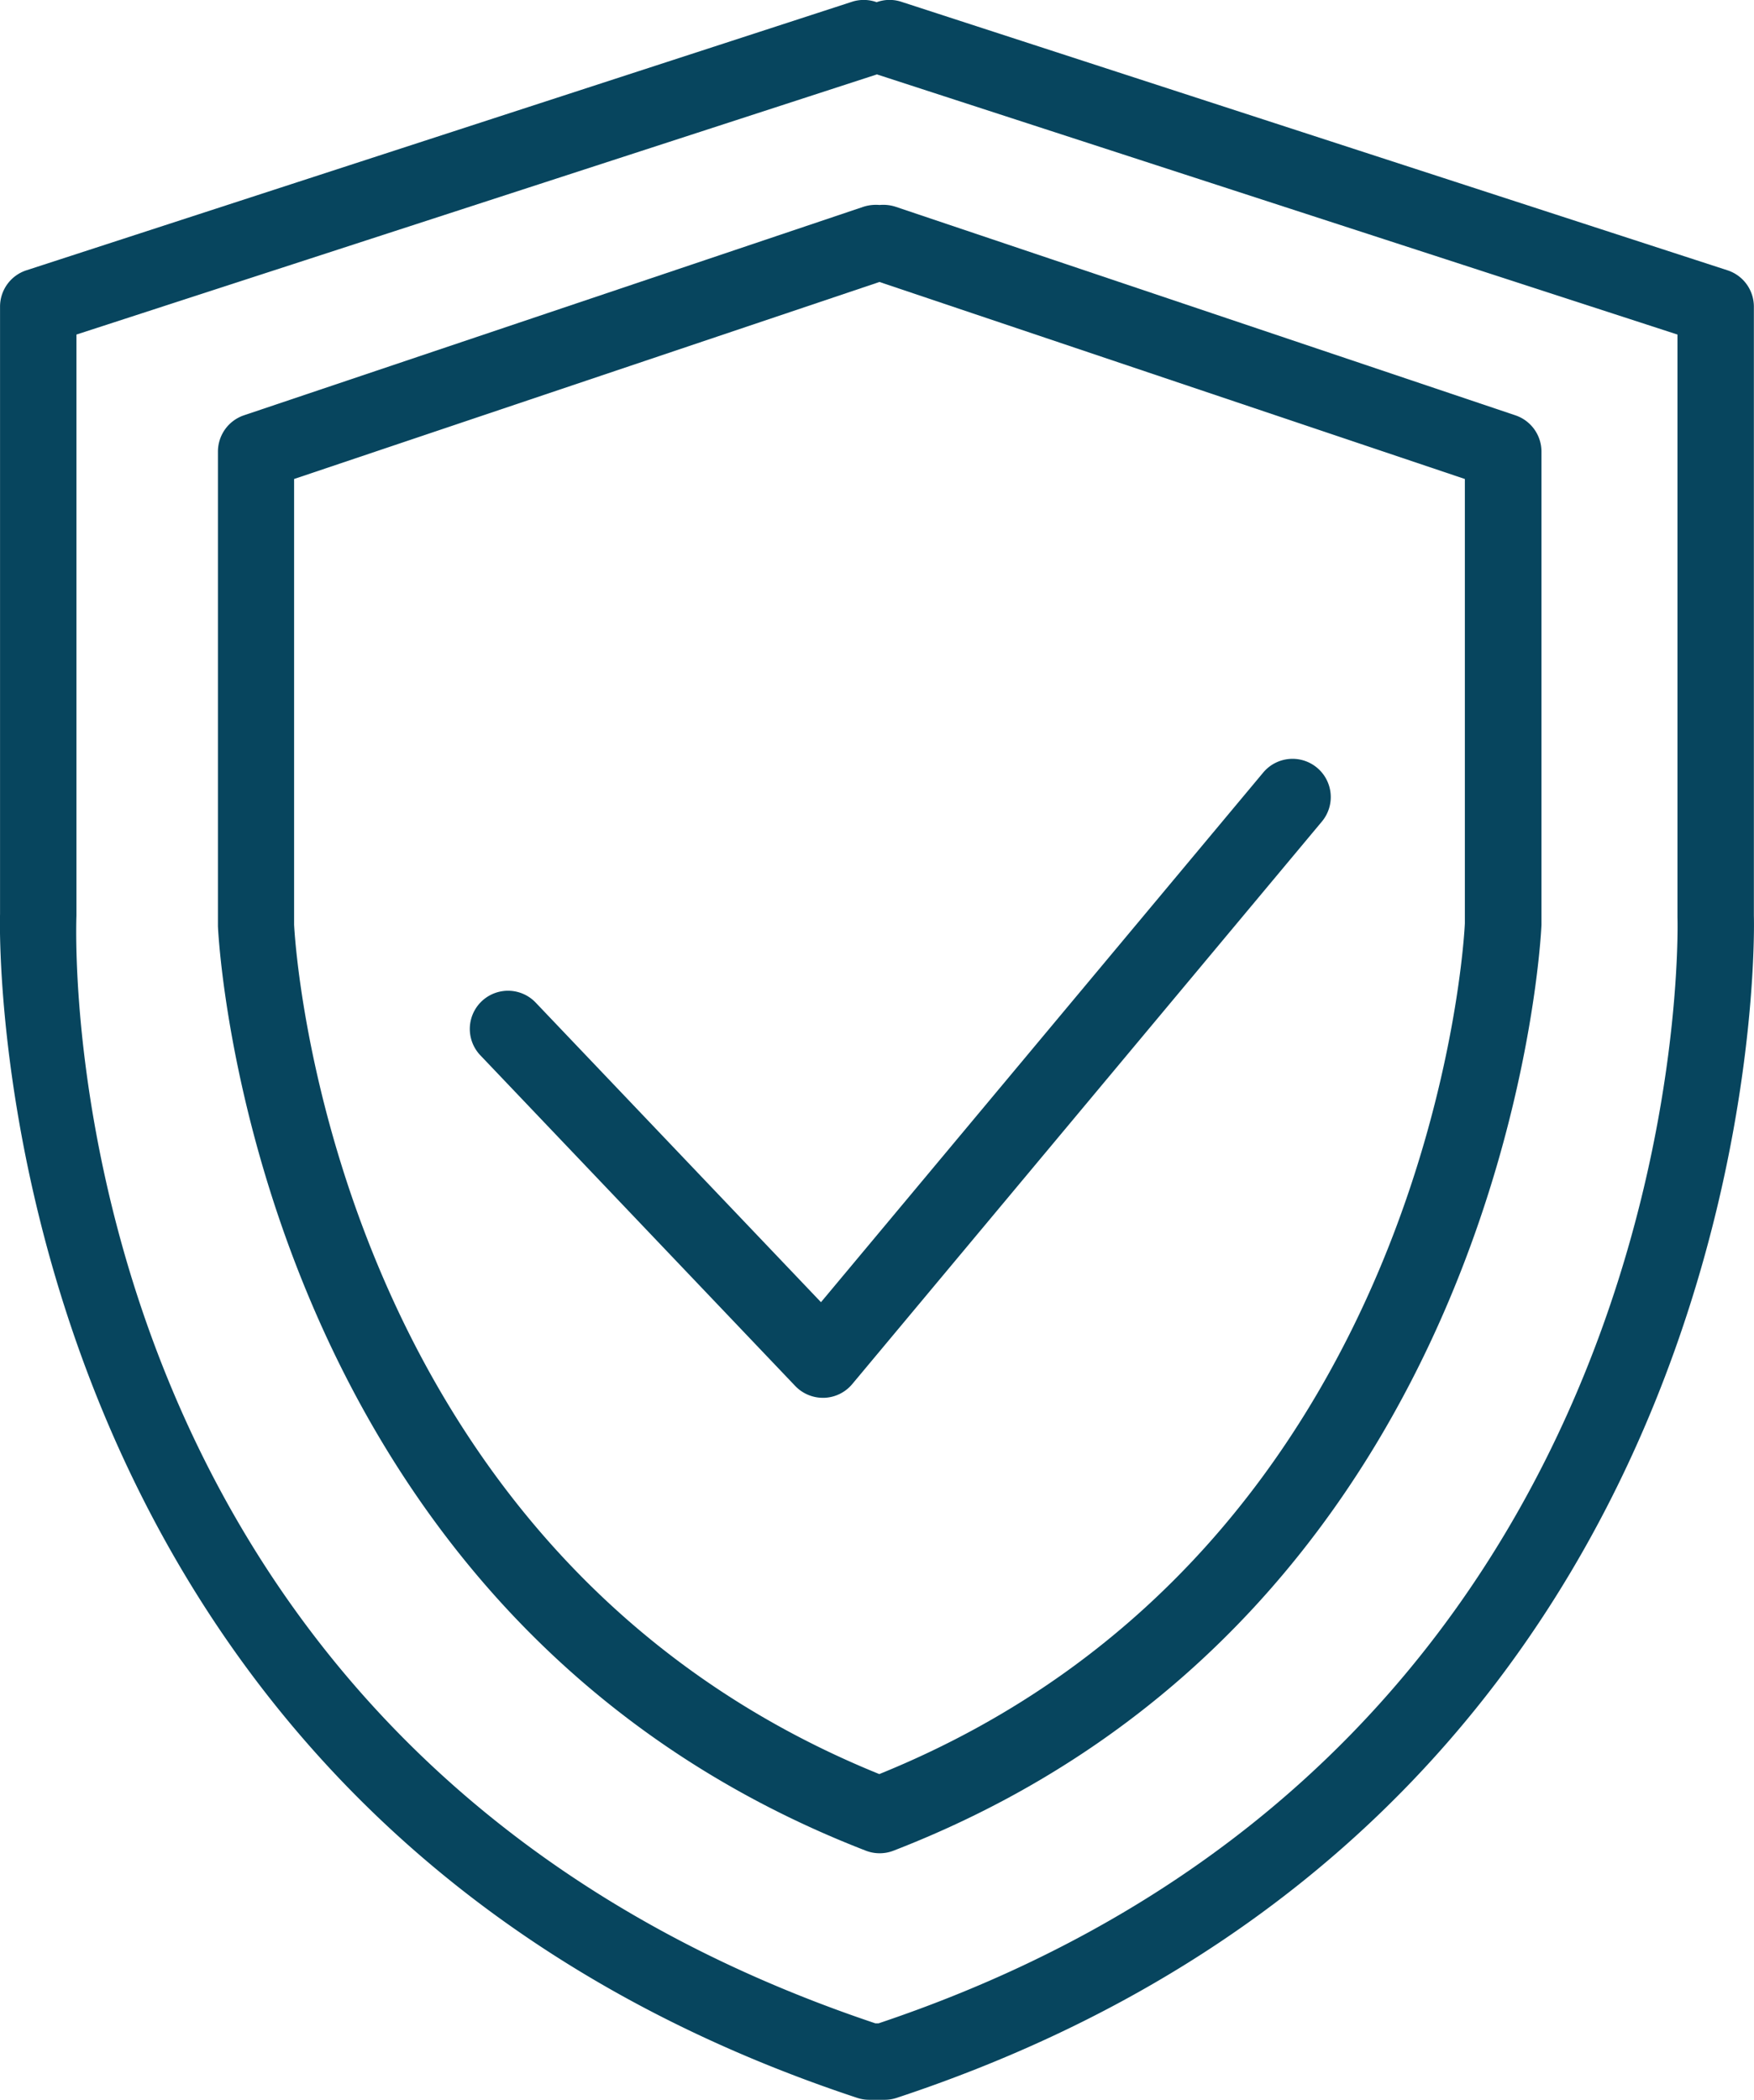 <svg xmlns="http://www.w3.org/2000/svg" width="42.469" height="50.839" viewBox="0 0 42.469 50.839">
  <g id="shield_2_" data-name="shield (2)" transform="translate(-42.149 0)">
    <g id="Groupe_167" data-name="Groupe 167" transform="translate(42.149 0)">
      <g id="Groupe_166" data-name="Groupe 166" transform="translate(0 0)">
        <path id="Tracé_41" data-name="Tracé 41" d="M84.615,22.17V7.424a.925.925,0,0,0-.64-.88l-20-6.5a.914.914,0,0,0-.6.009.925.925,0,0,0-.6-.009L42.79,6.544a.924.924,0,0,0-.64.88V22.135c-.008.215-.57,21.605,20.753,28.657a.911.911,0,0,0,.291.047h.376a.911.911,0,0,0,.291-.047C85.184,43.741,84.622,22.35,84.615,22.17ZM63.421,48.988h-.076C43.5,42.338,43.97,23.025,44,22.17V8.1l19.355-6.29.027-.009.026.009L82.765,8.1V22.206C82.773,22.406,83.3,42.322,63.421,48.988Z" transform="translate(-42.149 0)" fill="#07455e"/>
      </g>
    </g>
    <g id="Groupe_169" data-name="Groupe 169" transform="translate(47.421 4.958)">
      <g id="Groupe_168" data-name="Groupe 168" transform="translate(0)">
        <path id="Tracé_42" data-name="Tracé 42" d="M126.669,55.022l-15.005-5.049a.982.982,0,0,0-.389-.043,1,1,0,0,0-.389.043l-15,5.049a.927.927,0,0,0-.63.877v11.49c.005.165.755,16.6,15.688,22.386a.929.929,0,0,0,.668,0c14.933-5.784,15.684-22.221,15.69-22.419V55.9A.927.927,0,0,0,126.669,55.022Zm-15.395,32.9C97.817,82.466,97.106,67.476,97.1,67.356V56.564l14.173-4.77,14.174,4.77v10.76C125.443,67.475,124.73,82.466,111.274,87.918Z" transform="translate(-95.251 -49.925)" fill="#07455e"/>
      </g>
    </g>
    <g id="Groupe_171" data-name="Groupe 171" transform="translate(53.522 18.371)">
      <g id="Groupe_170" data-name="Groupe 170" transform="translate(0)">
        <path id="Tracé_43" data-name="Tracé 43" d="M177.209,185.231a.925.925,0,0,0-1.3.117L165.2,198.173l-6.907-7.253a.925.925,0,0,0-1.341,1.275l7.623,8.005a.928.928,0,0,0,.671.288h.03a.925.925,0,0,0,.68-.331l11.373-13.622A.925.925,0,0,0,177.209,185.231Z" transform="translate(-156.695 -185.016)" fill="#07455e"/>
      </g>
    </g>
  </g>
</svg>
